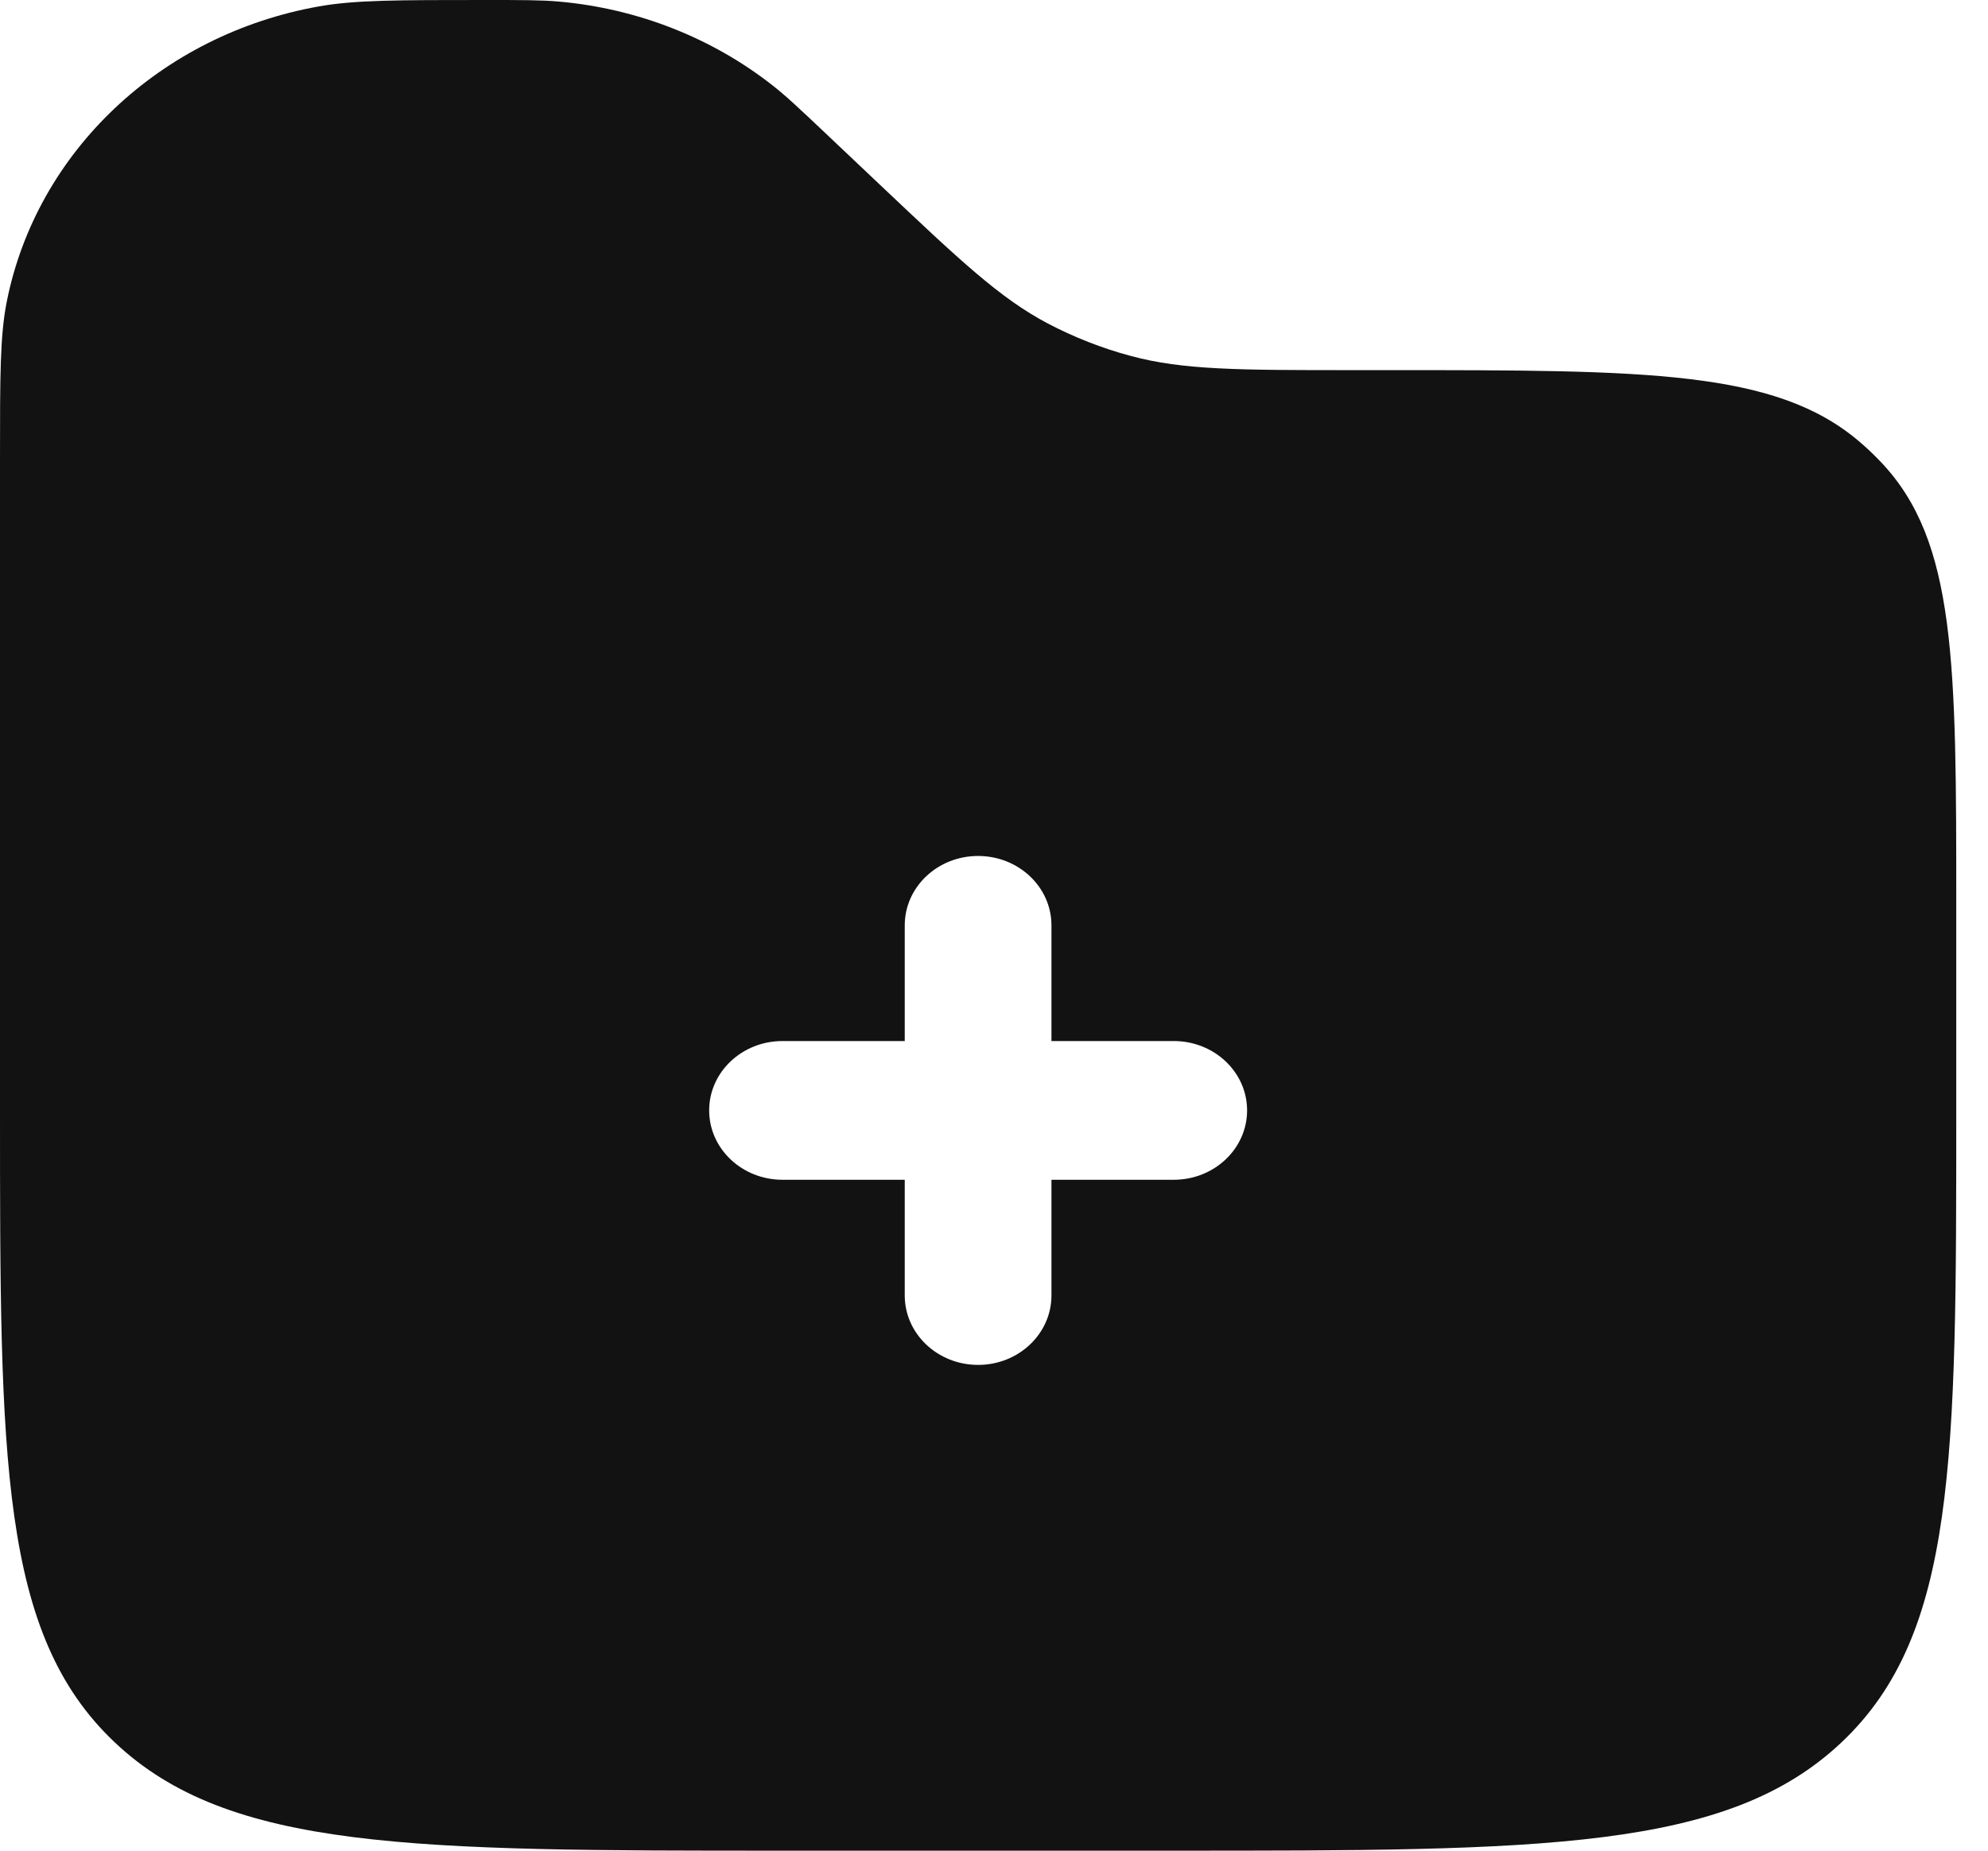 <svg width="29" height="27" viewBox="0 0 29 27" fill="none" xmlns="http://www.w3.org/2000/svg">
<path fill-rule="evenodd" clip-rule="evenodd" d="M0.099 4.399C1.06307e-08 4.895 0 5.491 0 6.682V16.2C0 21.291 1.70091e-07 23.837 1.672 25.418C3.343 27 6.034 27 11.415 27H17.122C22.503 27 25.193 27 26.865 25.418C28.537 23.837 28.537 21.291 28.537 16.2V13.227C28.537 9.673 28.537 7.897 27.439 6.742C27.338 6.635 27.231 6.534 27.119 6.439C25.898 5.4 24.02 5.4 20.264 5.4H19.731C18.085 5.4 17.262 5.4 16.495 5.193C16.073 5.08 15.667 4.92 15.284 4.719C14.588 4.352 14.005 3.801 12.841 2.7L12.056 1.957C11.666 1.588 11.471 1.403 11.266 1.243C10.382 0.55 9.298 0.125 8.155 0.023C7.89 0 7.614 0 7.062 0C5.803 0 5.174 1.00583e-08 4.649 0.094C2.34 0.506 0.535 2.214 0.099 4.399ZM14.268 12.488C14.859 12.488 15.338 12.941 15.338 13.5V15.188H17.122C17.713 15.188 18.192 15.641 18.192 16.2C18.192 16.759 17.713 17.212 17.122 17.212H15.338V18.9C15.338 19.459 14.859 19.913 14.268 19.913C13.677 19.913 13.198 19.459 13.198 18.9V17.212H11.415C10.824 17.212 10.345 16.759 10.345 16.2C10.345 15.641 10.824 15.188 11.415 15.188H13.198V13.5C13.198 12.941 13.677 12.488 14.268 12.488Z" fill="#131212"/>
</svg>
